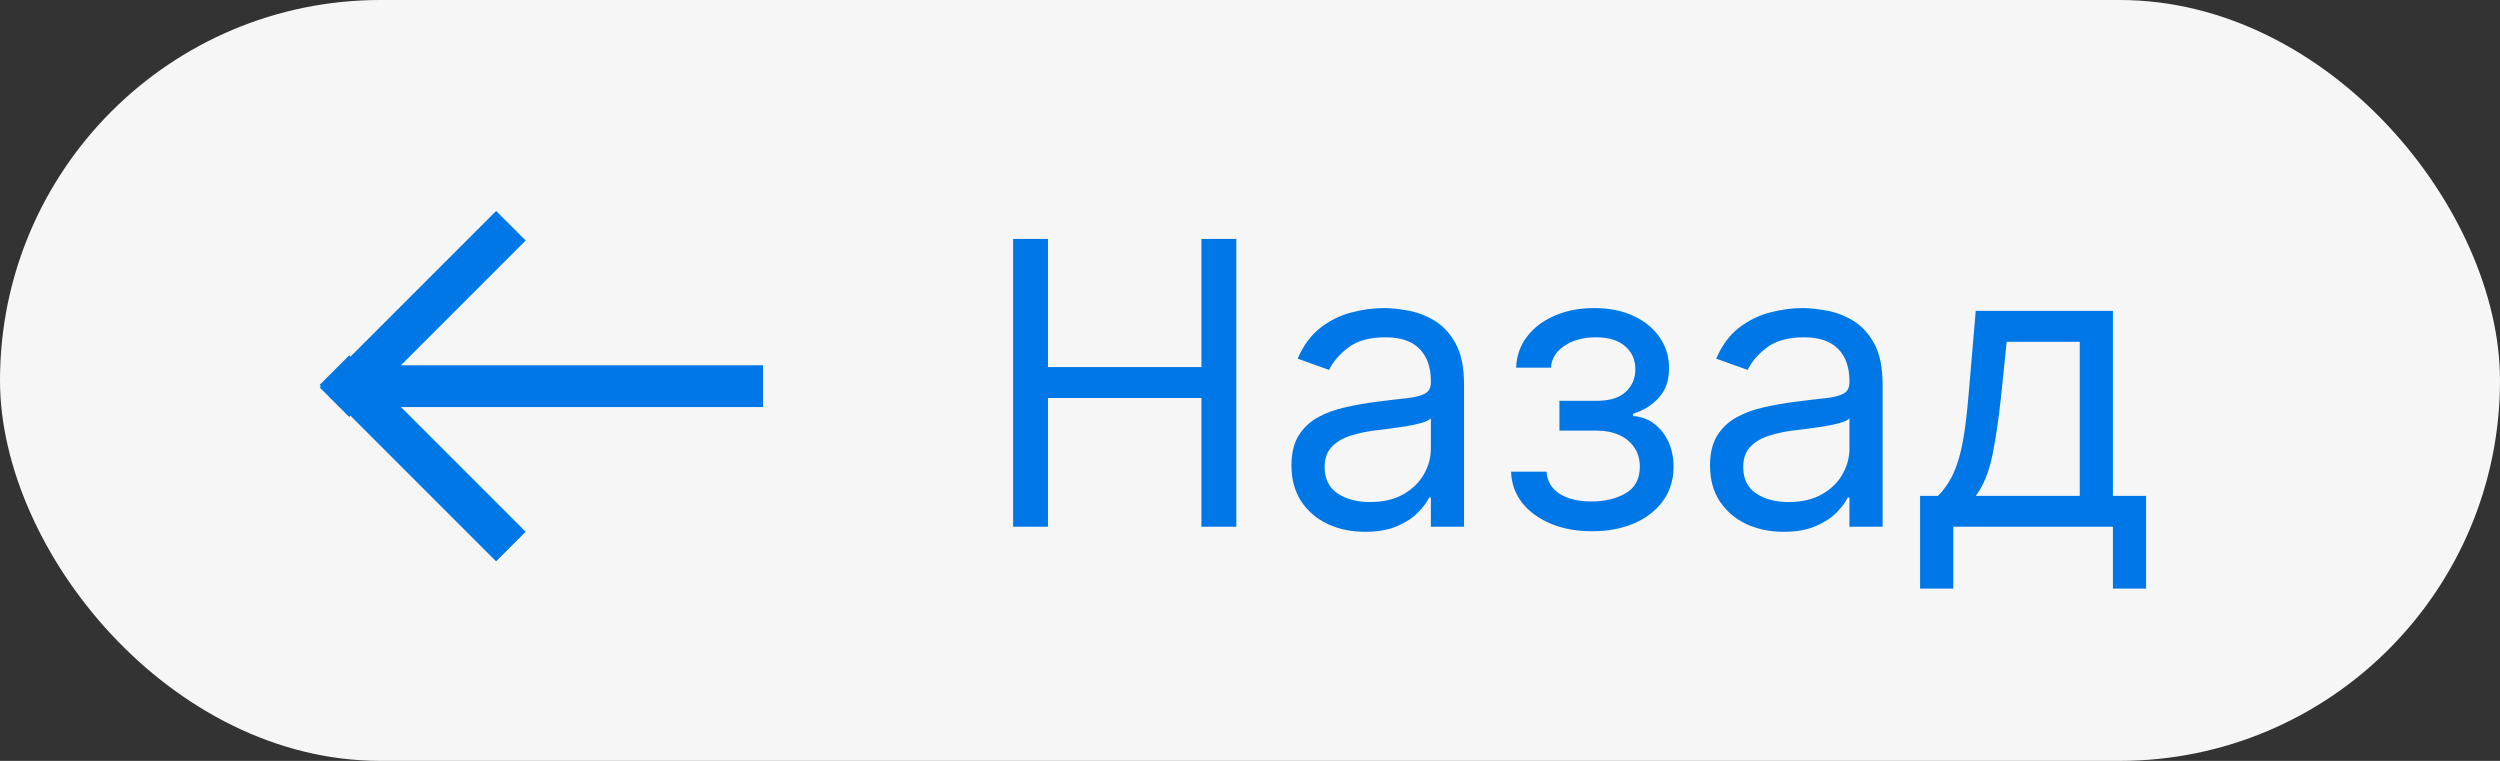<?xml version="1.0" encoding="UTF-8"?> <svg xmlns="http://www.w3.org/2000/svg" width="299" height="91" viewBox="0 0 299 91" fill="none"><rect x="0" y="0" width="299" height="91" fill="#333333" stroke="none"/> <rect width="299" height="91" rx="45.5" fill="#F6F6F6"></rect> <path d="M61.102 27L40 48.102M61.102 65.367L40 44.265M41.928 46.186H91.258" stroke="#0077E6" stroke-width="5"></path> <path d="M121.169 63V28.576H125.337V43.905H143.692V28.576H147.861V63H143.692V47.603H125.337V63H121.169ZM163.266 63.605C161.63 63.605 160.145 63.297 158.812 62.681C157.478 62.053 156.419 61.151 155.635 59.974C154.85 58.787 154.458 57.352 154.458 55.671C154.458 54.192 154.75 52.993 155.332 52.074C155.915 51.144 156.694 50.416 157.669 49.889C158.644 49.362 159.719 48.97 160.896 48.713C162.084 48.444 163.277 48.231 164.476 48.074C166.045 47.872 167.317 47.721 168.292 47.62C169.278 47.508 169.995 47.323 170.443 47.065C170.903 46.808 171.132 46.359 171.132 45.721V45.586C171.132 43.928 170.679 42.639 169.771 41.72C168.874 40.801 167.513 40.342 165.686 40.342C163.793 40.342 162.308 40.757 161.232 41.586C160.156 42.415 159.4 43.3 158.963 44.242L155.198 42.897C155.87 41.328 156.767 40.106 157.887 39.233C159.019 38.347 160.252 37.731 161.585 37.383C162.93 37.025 164.252 36.846 165.552 36.846C166.381 36.846 167.334 36.947 168.409 37.148C169.496 37.339 170.544 37.736 171.553 38.342C172.572 38.947 173.418 39.86 174.091 41.081C174.763 42.303 175.099 43.939 175.099 45.99V63H171.132V59.504H170.931C170.662 60.064 170.214 60.664 169.586 61.302C168.959 61.941 168.124 62.484 167.082 62.933C166.039 63.381 164.768 63.605 163.266 63.605ZM163.871 60.042C165.44 60.042 166.762 59.733 167.838 59.117C168.925 58.501 169.743 57.705 170.292 56.73C170.852 55.755 171.132 54.73 171.132 53.654V50.024C170.964 50.225 170.595 50.41 170.023 50.578C169.463 50.735 168.813 50.875 168.073 50.999C167.345 51.111 166.633 51.212 165.939 51.301C165.255 51.38 164.7 51.447 164.275 51.503C163.244 51.637 162.28 51.856 161.383 52.158C160.498 52.45 159.781 52.892 159.232 53.486C158.694 54.069 158.425 54.865 158.425 55.873C158.425 57.251 158.935 58.294 159.955 58.999C160.986 59.694 162.291 60.042 163.871 60.042ZM180.726 56.411H184.962C185.051 57.576 185.578 58.462 186.542 59.067C187.517 59.672 188.783 59.974 190.341 59.974C191.932 59.974 193.293 59.65 194.425 58.999C195.557 58.338 196.123 57.274 196.123 55.806C196.123 54.943 195.91 54.192 195.484 53.553C195.058 52.904 194.459 52.399 193.686 52.041C192.912 51.682 191.999 51.503 190.946 51.503H186.508V47.939H190.946C192.526 47.939 193.691 47.581 194.442 46.864C195.204 46.147 195.585 45.25 195.585 44.174C195.585 43.02 195.176 42.096 194.358 41.401C193.54 40.695 192.38 40.342 190.878 40.342C189.366 40.342 188.105 40.684 187.097 41.367C186.088 42.039 185.556 42.908 185.5 43.972H181.331C181.376 42.583 181.802 41.356 182.609 40.291C183.415 39.216 184.514 38.375 185.903 37.77C187.293 37.154 188.884 36.846 190.677 36.846C192.492 36.846 194.067 37.165 195.4 37.804C196.745 38.431 197.781 39.288 198.51 40.376C199.249 41.451 199.619 42.673 199.619 44.04C199.619 45.496 199.21 46.673 198.392 47.57C197.574 48.466 196.549 49.105 195.316 49.486V49.755C196.291 49.822 197.137 50.136 197.854 50.696C198.582 51.245 199.148 51.968 199.552 52.864C199.955 53.75 200.157 54.73 200.157 55.806C200.157 57.375 199.737 58.742 198.896 59.907C198.056 61.061 196.902 61.958 195.434 62.597C193.966 63.224 192.29 63.538 190.408 63.538C188.581 63.538 186.945 63.241 185.5 62.647C184.054 62.042 182.906 61.207 182.054 60.142C181.213 59.067 180.771 57.823 180.726 56.411ZM213.327 63.605C211.69 63.605 210.206 63.297 208.872 62.681C207.539 62.053 206.48 61.151 205.695 59.974C204.911 58.787 204.519 57.352 204.519 55.671C204.519 54.192 204.81 52.993 205.393 52.074C205.976 51.144 206.754 50.416 207.729 49.889C208.704 49.362 209.78 48.97 210.956 48.713C212.144 48.444 213.338 48.231 214.537 48.074C216.106 47.872 217.377 47.721 218.352 47.62C219.338 47.508 220.056 47.323 220.504 47.065C220.963 46.808 221.193 46.359 221.193 45.721V45.586C221.193 43.928 220.739 42.639 219.831 41.72C218.935 40.801 217.574 40.342 215.747 40.342C213.853 40.342 212.368 40.757 211.293 41.586C210.217 42.415 209.461 43.3 209.023 44.242L205.258 42.897C205.931 41.328 206.827 40.106 207.948 39.233C209.08 38.347 210.312 37.731 211.646 37.383C212.99 37.025 214.313 36.846 215.613 36.846C216.442 36.846 217.394 36.947 218.47 37.148C219.557 37.339 220.605 37.736 221.613 38.342C222.633 38.947 223.479 39.86 224.151 41.081C224.824 42.303 225.16 43.939 225.16 45.99V63H221.193V59.504H220.991C220.722 60.064 220.274 60.664 219.647 61.302C219.019 61.941 218.184 62.484 217.142 62.933C216.1 63.381 214.828 63.605 213.327 63.605ZM213.932 60.042C215.5 60.042 216.823 59.733 217.898 59.117C218.985 58.501 219.803 57.705 220.353 56.73C220.913 55.755 221.193 54.73 221.193 53.654V50.024C221.025 50.225 220.655 50.41 220.084 50.578C219.523 50.735 218.873 50.875 218.134 50.999C217.405 51.111 216.694 51.212 215.999 51.301C215.316 51.38 214.761 51.447 214.335 51.503C213.304 51.637 212.34 51.856 211.444 52.158C210.559 52.45 209.842 52.892 209.292 53.486C208.755 54.069 208.486 54.865 208.486 55.873C208.486 57.251 208.995 58.294 210.015 58.999C211.046 59.694 212.352 60.042 213.932 60.042ZM229.644 70.396V59.302H231.795C232.322 58.753 232.776 58.159 233.157 57.52C233.538 56.882 233.868 56.125 234.148 55.251C234.44 54.366 234.686 53.29 234.888 52.024C235.09 50.746 235.269 49.206 235.426 47.401L236.3 37.182H252.705V59.302H256.672V70.396H252.705V63H233.61V70.396H229.644ZM236.3 59.302H248.738V40.88H239.998L239.325 47.401C239.045 50.102 238.698 52.461 238.283 54.478C237.869 56.495 237.207 58.103 236.3 59.302Z" fill="#0077E6"></path> </svg> 